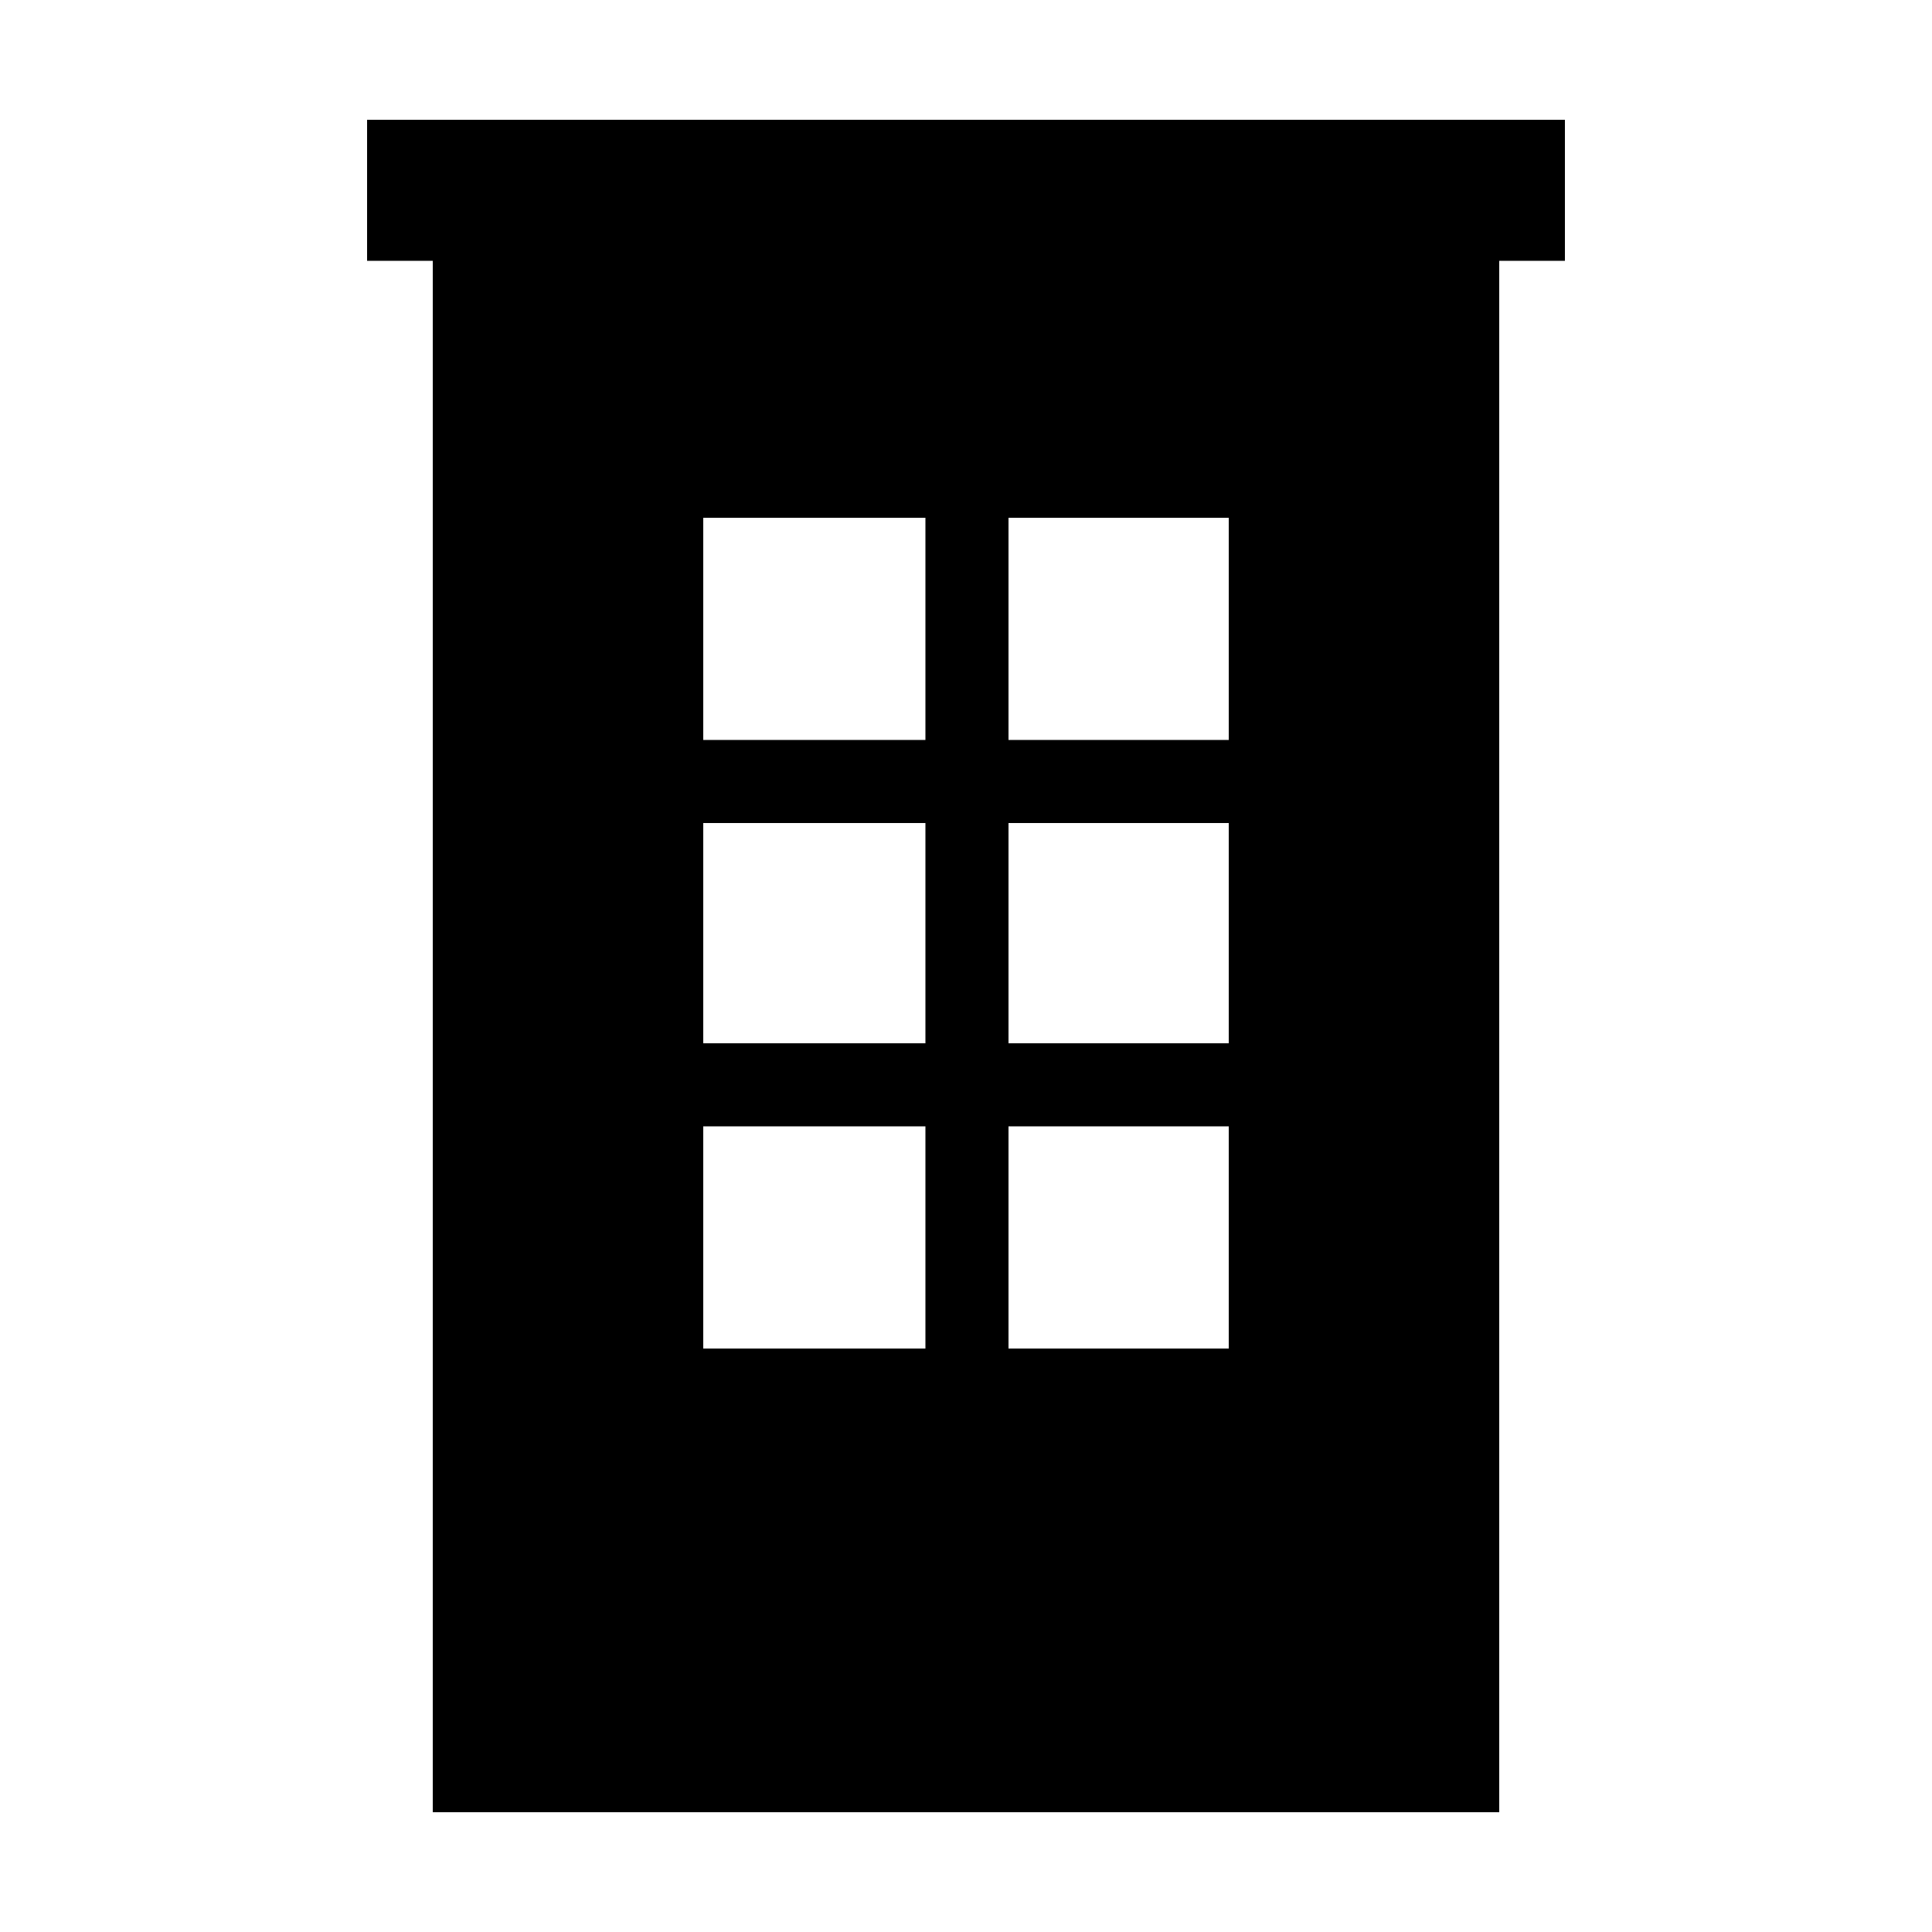 <svg width="64" height="64" viewBox="0 0 1000 1000" xmlns="http://www.w3.org/2000/svg"><path d="M810 62H190v73h34v803h552V135h34V62zM522 426h114v114H522V426zM364 268h115v115H364V268zm115 430H364V583h115v115zm0-158H364V426h115v114zm157 158H522V583h114v115zm0-315H522V268h114v115z"/></svg>